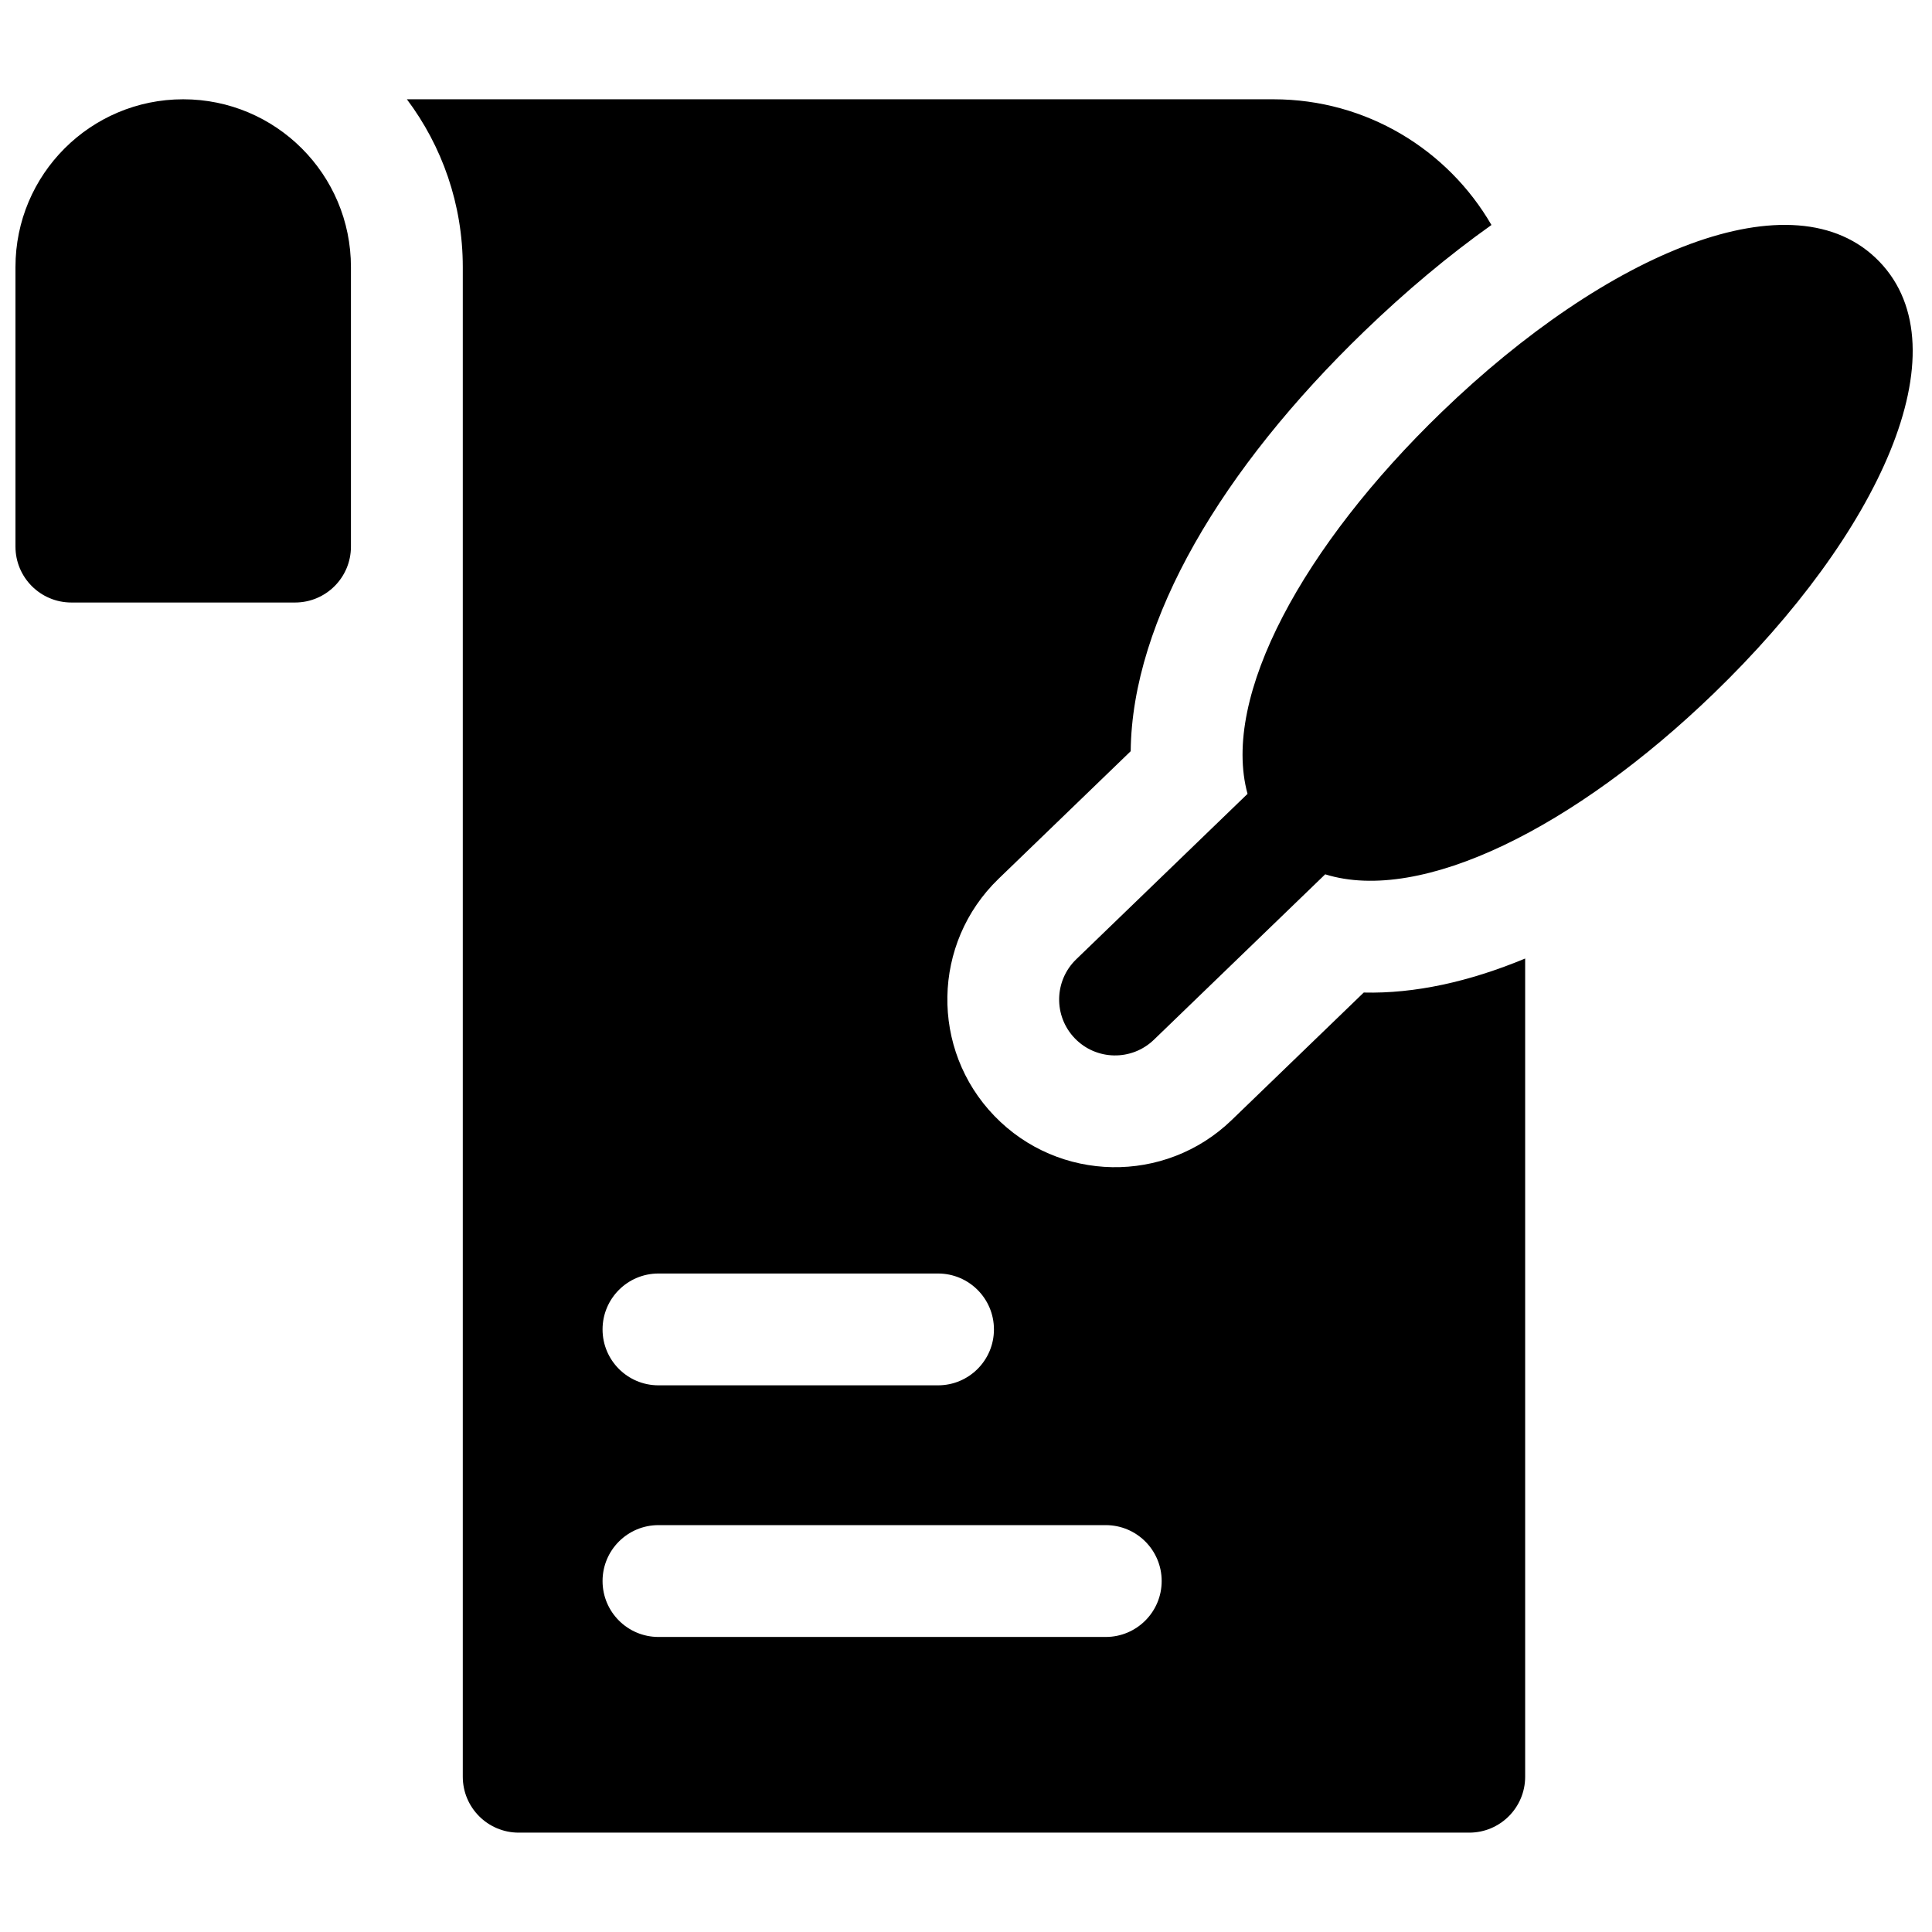 <?xml version="1.0" encoding="UTF-8"?>
<!-- Uploaded to: ICON Repo, www.svgrepo.com, Generator: ICON Repo Mixer Tools -->
<svg width="800px" height="800px" version="1.1" viewBox="144 144 512 512" xmlns="http://www.w3.org/2000/svg">
 <defs>
  <clipPath id="a">
   <path d="m148.09 170h502.91v460h-502.91z"/>
  </clipPath>
 </defs>
 <g clip-path="url(#a)">
  <path d="m192.55 170.31c24.551 0 44.453 19.906 44.453 44.457v74.09c0 8.184-6.633 14.816-14.816 14.816h-59.273c-8.184 0-14.816-6.633-14.816-14.816v-74.09c0-24.551 19.902-44.457 44.453-44.457zm346.7 33.316c-11.367 8.066-22.707 17.559-33.773 28.242-37.641 36.352-61.469 76.461-61.832 111.21l-35.016 33.812c-17.66 17.055-18.148 45.195-1.094 62.859 17.055 17.66 45.195 18.148 62.855 1.094l35.016-33.809c13.508 0.328 27.953-2.859 42.777-9.016v216.83c0 8.184-6.637 14.82-14.82 14.82h-251.9c-8.188 0-14.82-6.637-14.82-14.82v-400.08c0-16.68-5.512-32.074-14.812-44.457h229.67c24.609 0 46.195 13.363 57.75 33.316zm-220.75 307.5h74.09c8.184 0 14.816-6.633 14.816-14.816 0-8.184-6.633-14.816-14.816-14.816h-74.09c-8.184 0-14.816 6.633-14.816 14.816 0 8.184 6.633 14.816 14.816 14.816zm0 66.684h118.54c8.184 0 14.816-6.637 14.816-14.82s-6.633-14.816-14.816-14.816h-118.54c-8.184 0-14.816 6.633-14.816 14.816s6.633 14.82 14.816 14.82zm156.11-223.43c-7.074-25.816 14.832-65.824 51.449-101.18 43.746-42.246 93.391-63.277 115.97-39.895 22.582 23.387-0.172 72.262-43.918 114.51-36.617 35.359-77.363 55.859-102.92 47.887l-45.395 43.84c-5.887 5.684-15.27 5.519-20.953-0.367-5.684-5.887-5.519-15.266 0.367-20.953z"/>
 </g>
</svg>